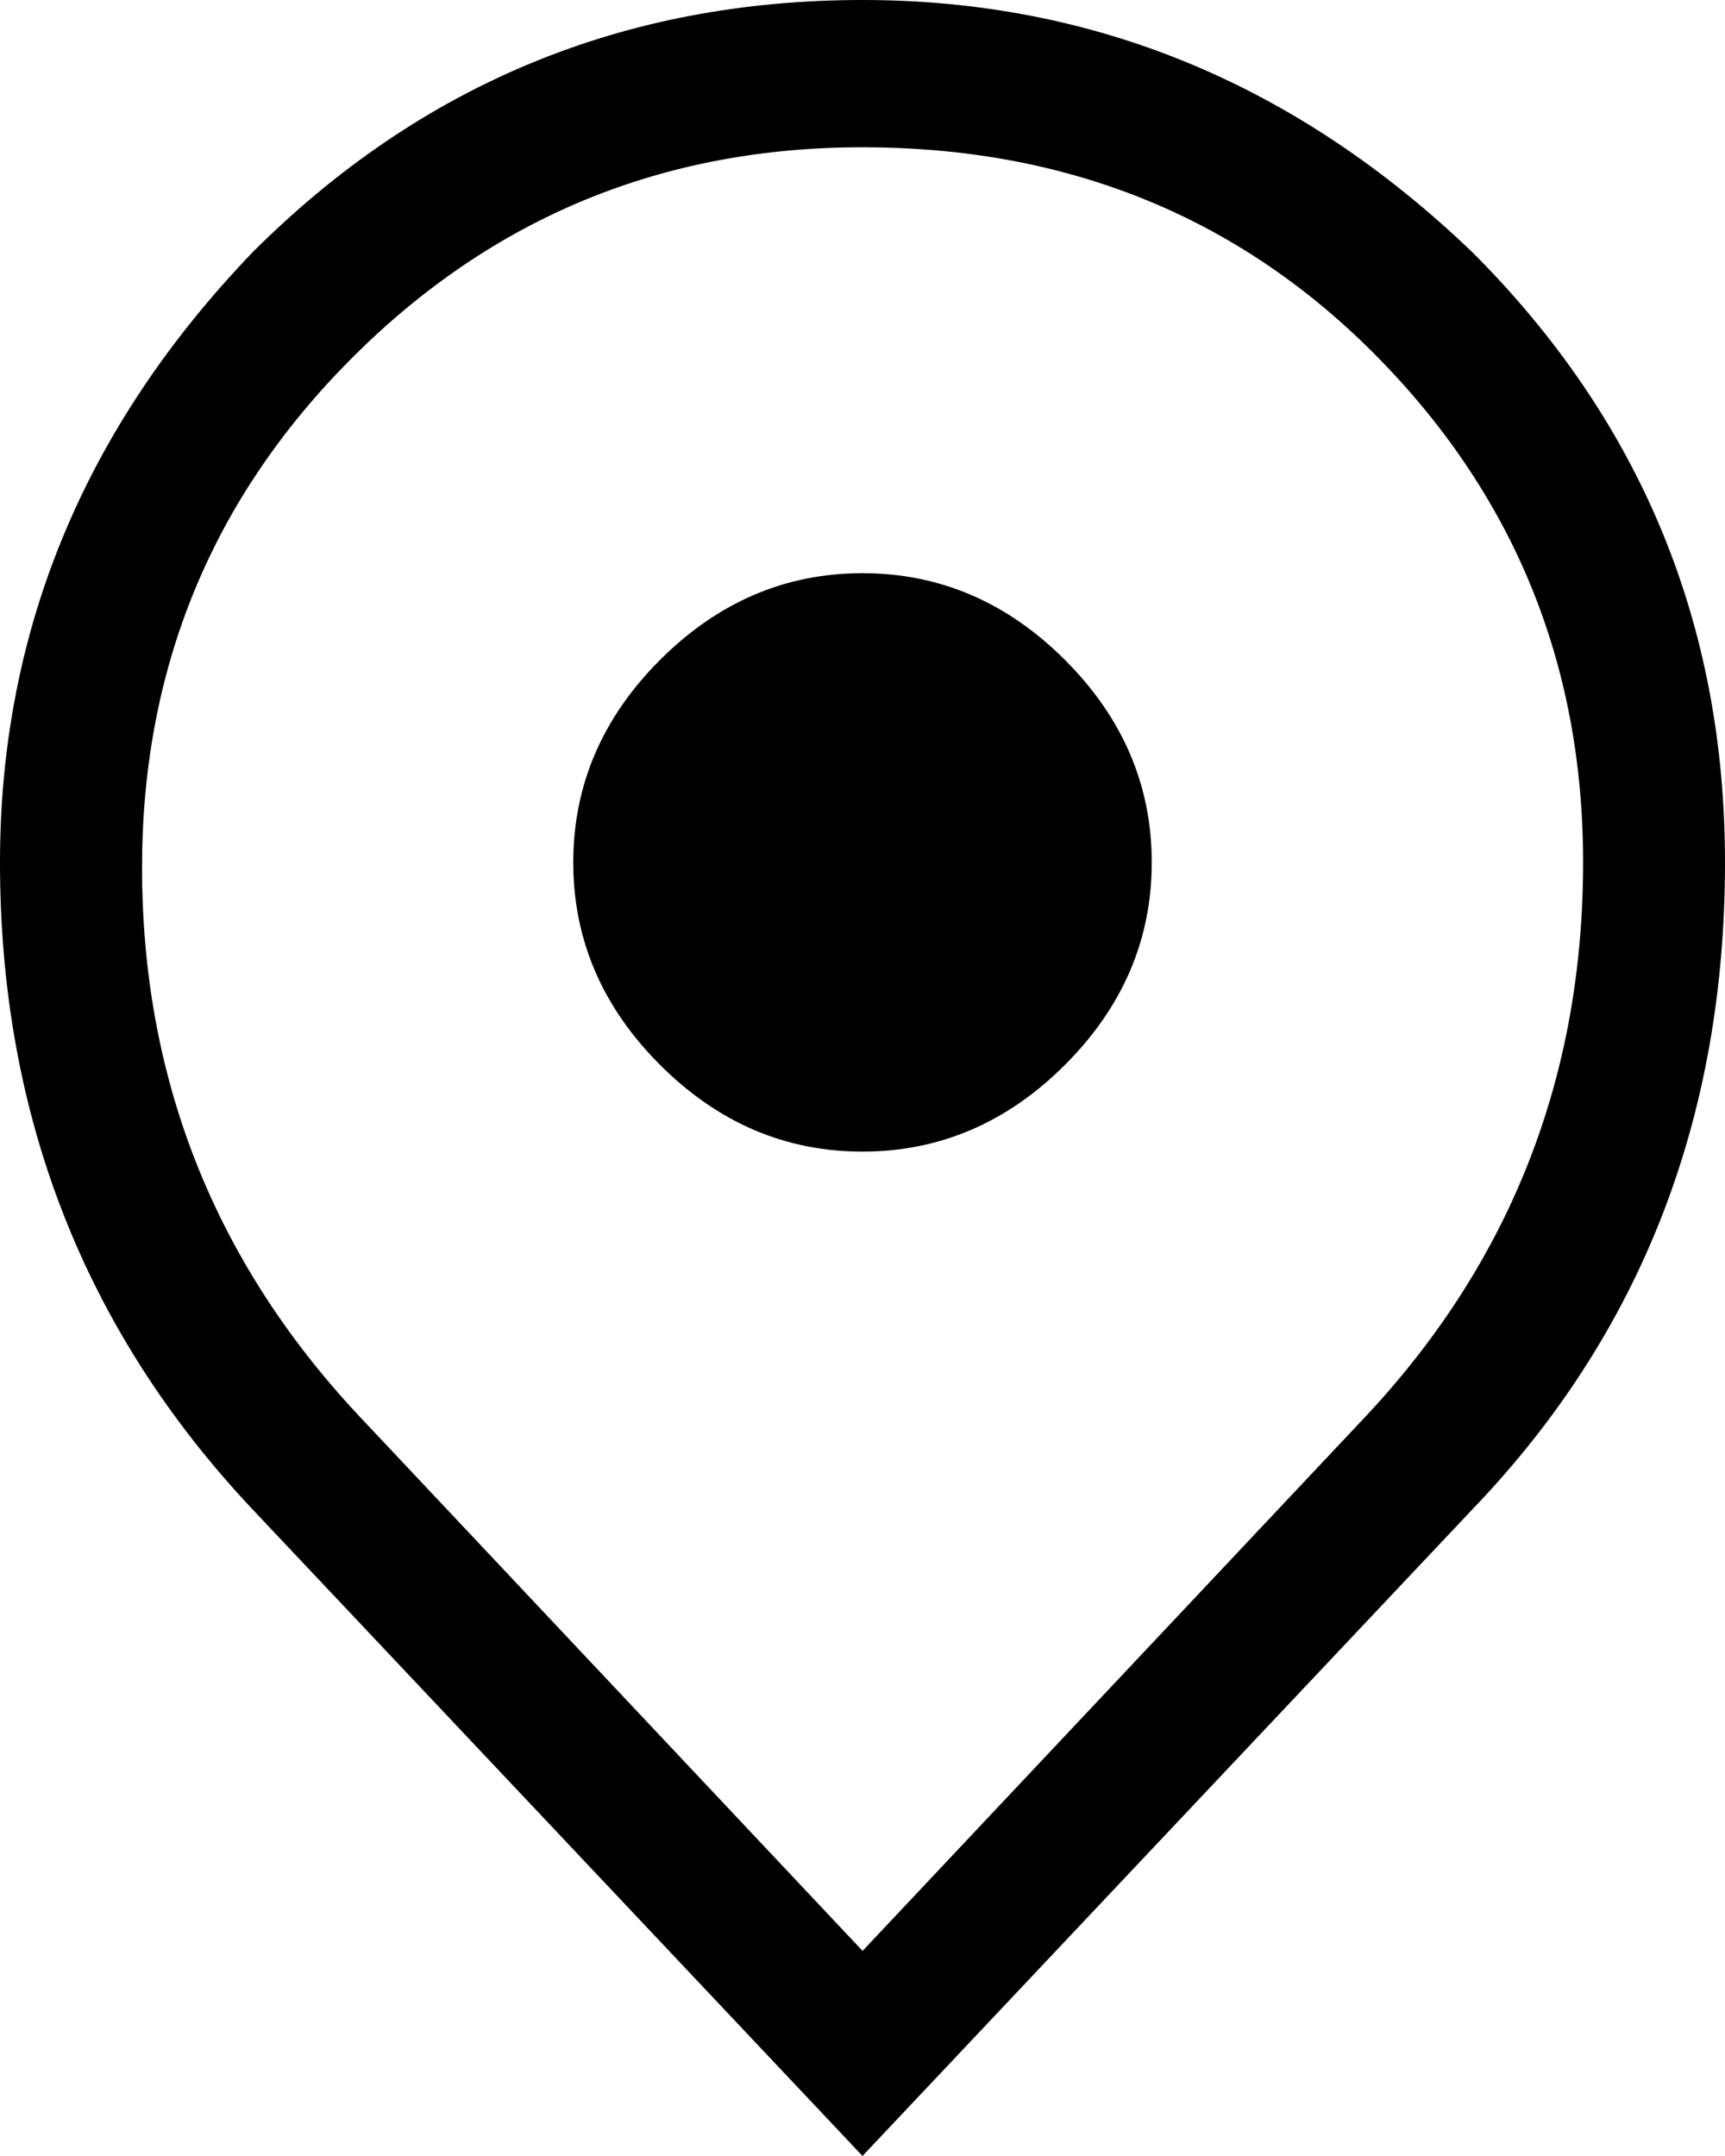 <?xml version="1.0" encoding="iso-8859-1"?>
<!-- Generator: Adobe Illustrator 18.0.0, SVG Export Plug-In . SVG Version: 6.00 Build 0)  -->
<!DOCTYPE svg PUBLIC "-//W3C//DTD SVG 1.1//EN" "http://www.w3.org/Graphics/SVG/1.1/DTD/svg11.dtd">
<svg version="1.1" xmlns="http://www.w3.org/2000/svg" xmlns:xlink="http://www.w3.org/1999/xlink" x="0px" y="0px"
	 viewBox="0 0 23.062 28.828" style="enable-background:new 0 0 23.062 28.828;" xml:space="preserve">
<g id="Layer_82">
	<path d="M11.531,0c3.094,0,5.812,1.125,8.156,3.375c2.25,2.25,3.375,4.969,3.375,8.156c0,3.422-1.125,6.305-3.375,8.648
		l-8.156,8.648L3.375,20.18C1.125,17.789,0,14.906,0,11.531C0,8.438,1.125,5.72,3.375,3.375C5.625,1.125,8.343,0,11.531,0z
		 M11.531,1.969c-2.672,0-4.946,0.938-6.82,2.812c-1.875,1.875-2.812,4.148-2.812,6.82c0,2.812,0.96,5.25,2.883,7.312l6.75,7.172
		l6.75-7.172c1.921-2.062,2.883-4.523,2.883-7.383c0-2.672-0.938-4.945-2.812-6.82C16.523,2.883,14.249,1.969,11.531,1.969z
		 M8.824,14.238c-0.773-0.773-1.16-1.676-1.16-2.707c0-1.03,0.387-1.934,1.16-2.707s1.675-1.16,2.707-1.16
		c1.03,0,1.934,0.387,2.707,1.16s1.16,1.677,1.16,2.707c0,1.031-0.387,1.934-1.16,2.707s-1.677,1.16-2.707,1.16
		C10.5,15.398,9.598,15.012,8.824,14.238z"/>
</g>
<g id="Layer_1">
</g>
</svg>
